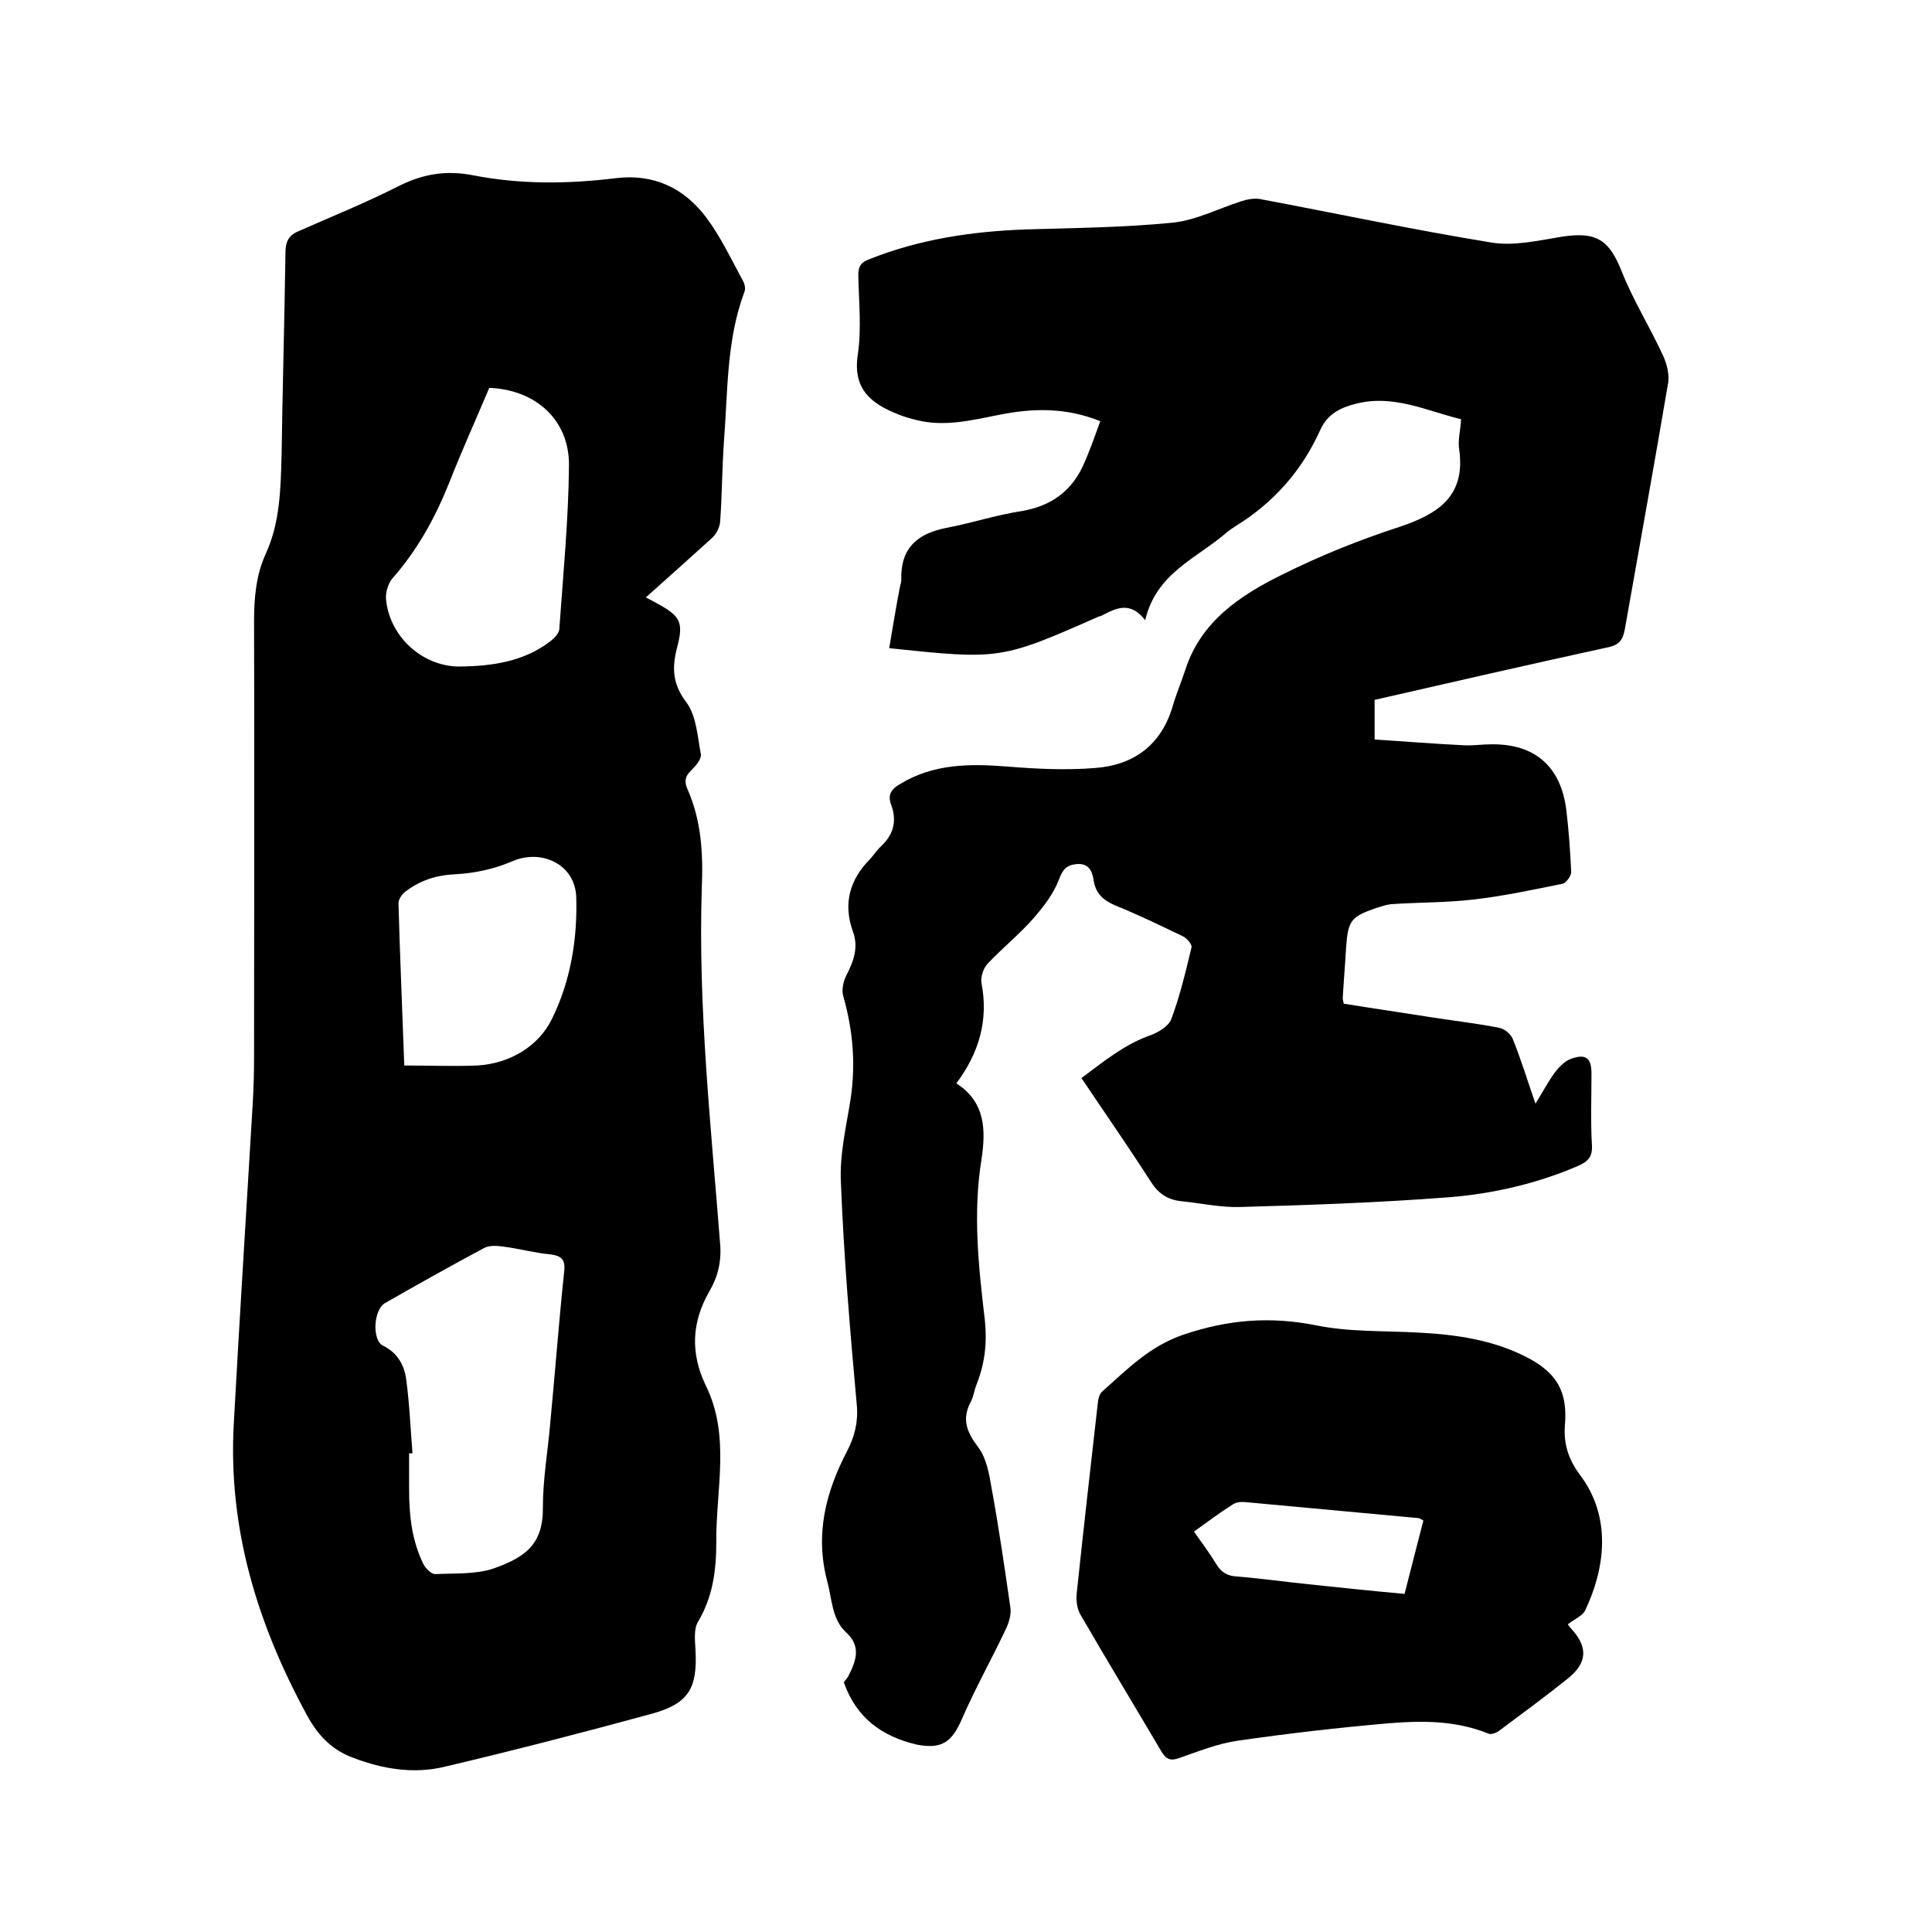 <svg enable-background="new 0 0 400 400" viewBox="0 0 400 400" xmlns="http://www.w3.org/2000/svg"><path d="m174.7 348.3c.1-.2.6-.7.9-1.2 1.6-3.1 2.8-6.2-.4-9.1-3-2.8-2.9-6.8-3.9-10.5-2.6-9.7-.4-18.5 4.1-27.1 1.5-2.9 2.3-5.9 2-9.4-1.4-15.4-2.7-30.8-3.3-46.2-.3-5.7 1.1-11.5 2-17.2 1.1-7.3.5-14.3-1.5-21.3-.4-1.3 0-3.1.6-4.3 1.5-2.9 2.6-5.8 1.4-9.1-2.1-5.8-.7-10.8 3.6-15.1.7-.8 1.3-1.7 2-2.4 2.7-2.4 3.6-5.3 2.3-8.8-.8-2.1.1-3.3 1.9-4.3 6.9-4.2 14.4-4.2 22.1-3.6 6.1.5 12.3.8 18.3.3 7.9-.6 13.6-4.7 16-12.8.7-2.5 1.8-5 2.6-7.5 3.2-10 11.3-15.4 20-19.7 7.8-3.9 16-7.2 24.3-9.9 8.1-2.7 13.8-6.4 12.4-16.1-.3-1.9.3-4 .4-6.2-7.3-1.8-14.1-5.2-21.8-3.2-3.2.8-5.8 2.1-7.3 5.3-3.8 8.5-9.7 15.2-17.7 20.1-.6.4-1.2.8-1.8 1.3-6.1 5.3-14.5 8.3-16.8 18.1-3.1-4-6-2.5-8.9-1-.2.1-.4.2-.6.2-20.4 9-20.6 9-43.5 6.6.7-4.2 1.4-8.4 2.2-12.6.1-.5.3-1 .3-1.5-.2-6.5 3.2-9.6 9.3-10.8 5.3-1 10.4-2.7 15.7-3.5 5.8-1 10-3.9 12.5-9.1 1.4-3 2.5-6.2 3.7-9.5-7.2-2.9-14.1-2.7-21-1.3-5.6 1.1-11.2 2.5-16.9 1.1-1.3-.3-2.7-.7-3.9-1.2-5.6-2.2-9.5-5.2-8.4-12.4.8-5.4.2-11 .1-16.5 0-1.8.6-2.6 2.2-3.2 10.5-4.2 21.4-5.8 32.5-6.2 10.1-.3 20.3-.4 30.4-1.4 4.8-.5 9.4-2.9 14.1-4.4 1.2-.4 2.6-.7 3.9-.5 16 3 31.9 6.4 47.9 9 4.7.8 9.8-.4 14.7-1.2 7.2-1.1 9.8.7 12.4 7.3 2.4 6 5.9 11.6 8.6 17.5.7 1.6 1.2 3.6 1 5.3-2.9 17.1-6 34.2-9 51.2-.4 2.1-1.1 3.2-3.4 3.7-16.1 3.5-32.2 7.2-48.4 10.9v8.2c6.1.4 12.3.9 18.5 1.2 1.9.1 3.8-.2 5.7-.2 9-.1 14.4 4.6 15.5 13.7.5 4.2.8 8.4 1 12.7 0 .9-1.1 2.4-1.9 2.5-6 1.2-12 2.5-18 3.2-5.8.7-11.6.6-17.4 1-1 .1-2.1.5-3.1.8-5.2 1.8-5.8 2.6-6.2 8.1-.2 3.5-.5 7-.7 10.5 0 .3.1.6.2 1.2 6.2 1 12.4 1.9 18.7 2.9 4.5.7 9 1.2 13.5 2.1 1.1.2 2.4 1.3 2.8 2.3 1.7 4.2 3 8.5 4.7 13.4 1.5-2.4 2.6-4.5 3.9-6.3.9-1.2 2.1-2.5 3.5-3 3.1-1.1 4.2-.1 4.2 3.1 0 5-.2 10 .1 14.9.1 2.4-.9 3.3-2.9 4.2-8.6 3.7-17.8 5.8-27 6.5-14.3 1.1-28.7 1.6-43.1 2-4 .1-8-.8-12-1.2-3-.3-4.9-1.7-6.5-4.3-4.5-7-9.3-13.9-14.2-21.2 4.6-3.4 8.9-7 14.4-8.9 1.6-.6 3.7-1.9 4.2-3.3 1.8-4.8 3-9.9 4.2-14.9.1-.6-1-1.9-1.9-2.3-4.6-2.2-9.1-4.4-13.8-6.3-2.6-1.1-4.2-2.5-4.6-5.4-.3-1.9-1.1-3.4-3.5-3.2-2.2.2-2.9 1.2-3.7 3.3-1.1 2.9-3.2 5.6-5.3 8-2.9 3.3-6.4 6.1-9.4 9.3-.9.9-1.5 2.8-1.3 4 1.5 7.7-.5 14.5-5.2 20.8 6.1 3.9 6.1 9.8 5.2 15.8-1.8 11.1-.6 22.2.7 33.2.5 4.7 0 9-1.7 13.3-.5 1.2-.6 2.5-1.2 3.6-1.9 3.6-.9 6.2 1.5 9.4 1.7 2.2 2.3 5.5 2.8 8.5 1.5 8.2 2.7 16.5 3.9 24.8.2 1.5-.4 3.3-1.1 4.7-2.9 6.1-6.2 12-8.9 18.2-2.1 4.9-4.2 6.4-9.4 5.4-7.2-1.7-12.5-5.5-15.1-12.9z"/><path d="m133.7 123.7c1 .5 1.6.8 2.1 1.1 5 2.7 5.8 3.9 4.4 9.2-1.1 4.2-1 7.6 1.9 11.4 2.1 2.8 2.3 7.1 3 10.7.2 1-1 2.4-1.9 3.3-1.3 1.2-1.6 2.3-.9 3.9 2.9 6.5 3.3 13.4 3 20.5-.8 24.7 1.9 49.3 3.8 73.8.3 3.6-.5 6.8-2.2 9.7-3.7 6.4-4 12.8-.8 19.5 5.2 10.5 2.1 21.6 2.2 32.5 0 5.8-.7 11.3-3.8 16.5-.9 1.5-.6 3.9-.5 5.9.4 7.8-1.4 11-9 13.1-14.3 3.9-28.6 7.6-43 11-6.3 1.5-12.6.5-18.7-1.8-4.5-1.6-7.4-4.6-9.7-8.8-10.3-18.9-16.4-38.7-15.2-60.4 1.2-22 2.6-44 3.9-65.9.2-3.3.3-6.6.3-9.8 0-30.2.1-60.4 0-90.5 0-4.8.4-9.5 2.4-13.9 3-6.5 3.1-13.5 3.3-20.5.2-14 .6-27.9.8-41.9 0-2 .5-3.4 2.4-4.3 7-3.1 14.2-6 21.1-9.5 5-2.5 9.8-3.3 15.4-2.2 9.7 1.9 19.6 1.8 29.4.6 7.9-1 14.2 2 18.8 8.1 3 4 5.2 8.7 7.6 13.1.4.7.6 1.7.3 2.4-3.7 9.9-3.4 20.4-4.2 30.7-.4 5.6-.4 11.2-.8 16.8-.1 1.2-.8 2.6-1.7 3.4-4.4 4-8.9 8-13.7 12.3zm-48.3 177.2c-.2 0-.5 0-.7 0v7.6c0 5.3.6 10.6 3 15.4.5.9 1.6 2 2.4 2 4.1-.2 8.4.1 12.2-1.2 6.4-2.3 10.2-4.9 10.1-12.7 0-5.7 1-11.4 1.5-17.1 1-10.5 1.8-21.1 2.9-31.6.3-2.5-.5-3.3-2.9-3.6-3.3-.3-6.4-1.2-9.7-1.6-1.3-.2-2.9-.3-4 .3-6.9 3.7-13.7 7.5-20.5 11.4-2.4 1.4-2.7 7.7-.4 8.8 3 1.5 4.4 4 4.8 7 .7 5.2.9 10.3 1.3 15.3zm15.9-220.6c-2.7 6.4-5.6 12.8-8.2 19.4-2.9 7.3-6.6 14.1-11.9 20.1-.8 1-1.3 2.6-1.3 3.9.5 7.9 7.5 14.4 15.4 14.3 6.6-.1 13.1-1 18.6-5.2.8-.6 1.9-1.7 1.9-2.6.8-11.3 1.9-22.6 2-33.8.1-9.4-6.8-15.7-16.5-16.1zm-17.6 140.3c5.4 0 10.3.2 15.1 0 6.9-.4 12.8-4.1 15.5-9.7 3.8-7.7 5.3-16.5 5-25.3-.3-6.6-7.1-9.9-13.2-7.3-3.7 1.6-7.8 2.5-11.8 2.7-4.1.2-7.4 1.3-10.5 3.7-.6.5-1.3 1.5-1.3 2.3.3 11 .8 22.1 1.2 33.6z"/><path d="m324.6 336.3c.3.4.5.7.7.9 3.5 3.8 3.4 7.1-.8 10.4-4.6 3.7-9.4 7.2-14.2 10.8-.6.4-1.6.8-2.2.5-6.7-2.7-13.7-2.7-20.7-2.1-10.4.9-20.8 2.1-31.2 3.6-4.1.6-8.1 2.2-12.1 3.6-1.7.6-2.6.3-3.6-1.3-5.6-9.5-11.3-18.9-16.8-28.4-.7-1.2-.9-2.8-.8-4.2 1.4-13.3 2.9-26.5 4.4-39.7.1-.8.3-1.8.9-2.3 5.2-4.6 9.8-9.4 16.9-11.8 9.2-3.1 17.9-3.8 27.4-1.9 6.9 1.4 14.1 1.1 21.2 1.5 7.8.4 15.4 1.5 22.4 5.1 6.2 3.2 8.5 7.1 7.9 14.1-.3 3.7.7 7 3 10.1 6.9 9 5.2 19.8 1.2 28.2-.5 1.1-2.2 1.8-3.6 2.9zm-29.9-21.5c-.6-.3-.8-.5-1.1-.5-11.9-1.1-23.8-2.2-35.7-3.3-.9-.1-2 0-2.7.5-2.7 1.7-5.2 3.6-8 5.6 1.6 2.3 3.2 4.4 4.6 6.7 1 1.7 2.3 2.5 4.3 2.6 5 .4 9.9 1.1 14.8 1.6 6.6.7 13.2 1.4 19.9 2 1.3-5.2 2.6-10.1 3.9-15.2z"/></svg>